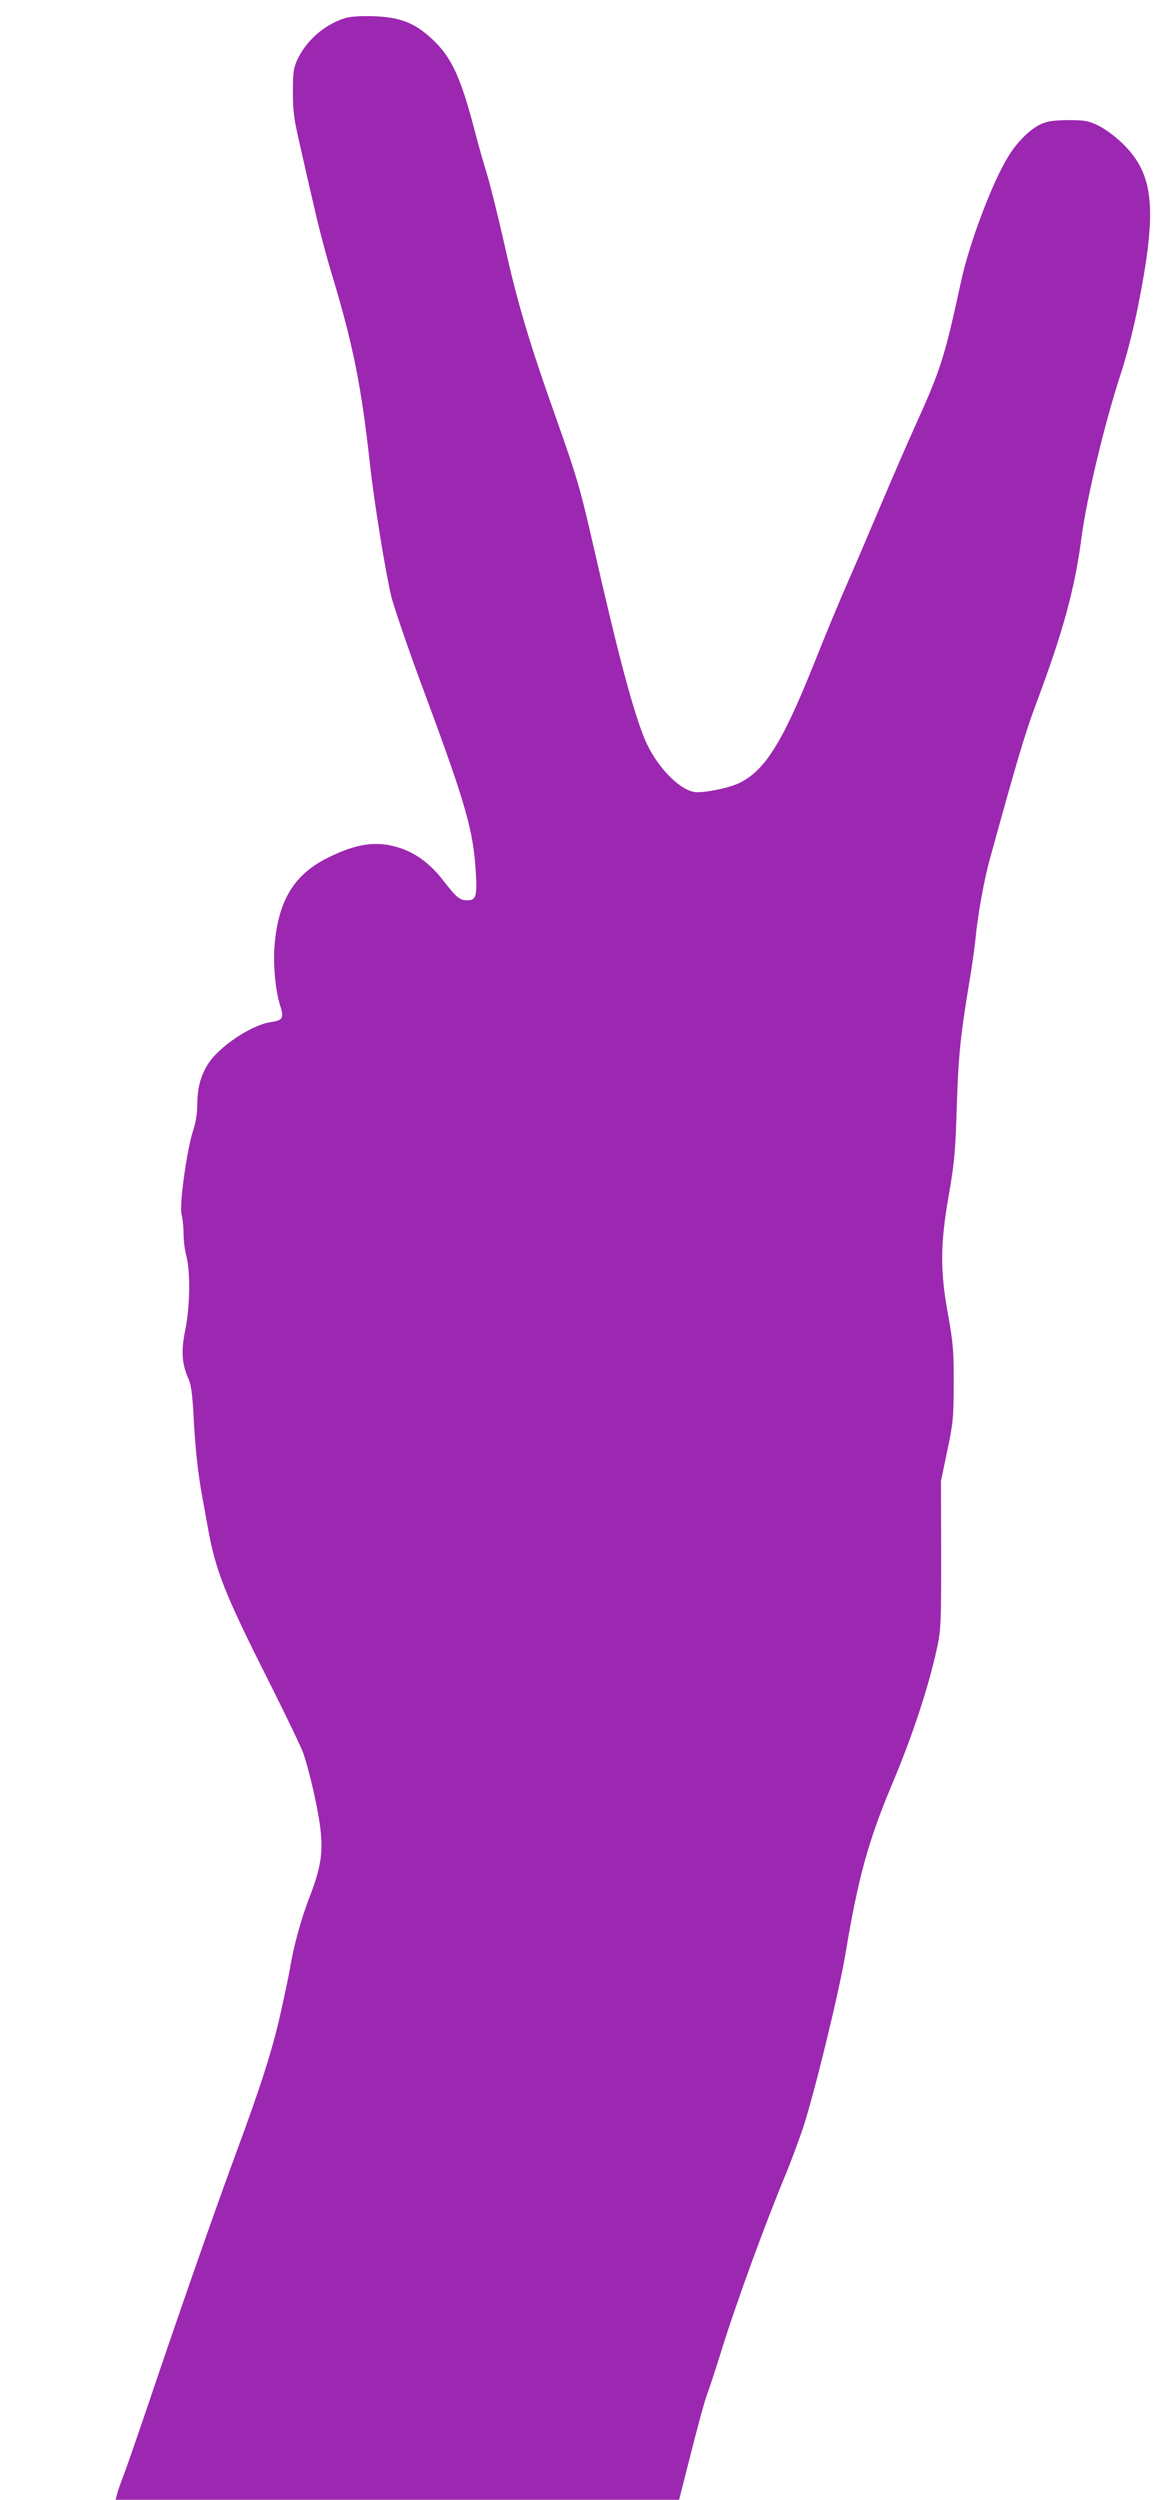 <?xml version="1.0" standalone="no"?>
<!DOCTYPE svg PUBLIC "-//W3C//DTD SVG 20010904//EN"
 "http://www.w3.org/TR/2001/REC-SVG-20010904/DTD/svg10.dtd">
<svg version="1.0" xmlns="http://www.w3.org/2000/svg"
 width="591pt" height="1280pt" viewBox="0 0 591 1280"
 preserveAspectRatio="xMidYMid meet">
<g transform="translate(0,1280) scale(0.1,-0.1)"
fill="#9c27b0" stroke="none">
<path d="M1763 12706 c-102 -33 -194 -114 -239 -209 -21 -46 -24 -66 -24 -169
0 -99 6 -141 36 -270 19 -84 52 -230 74 -323 21 -94 61 -246 89 -338 109 -360
152 -575 196 -977 21 -190 79 -549 109 -675 14 -55 90 -278 171 -495 213 -574
249 -703 262 -920 7 -120 0 -140 -44 -140 -38 0 -55 14 -118 95 -69 91 -146
148 -233 175 -114 35 -212 22 -359 -50 -180 -88 -261 -225 -278 -465 -6 -99 7
-224 31 -298 19 -58 11 -72 -45 -80 -102 -13 -273 -128 -328 -219 -38 -63 -52
-120 -53 -209 0 -40 -8 -89 -20 -125 -32 -93 -73 -386 -60 -432 5 -20 10 -64
10 -97 0 -34 6 -85 14 -115 22 -85 19 -257 -5 -379 -23 -113 -18 -175 19 -258
11 -26 18 -83 23 -178 8 -161 22 -294 43 -409 8 -45 22 -121 31 -171 39 -218
88 -341 309 -779 91 -181 172 -350 180 -375 34 -102 74 -282 86 -378 16 -131
3 -208 -57 -363 -42 -108 -82 -257 -98 -360 -4 -25 -25 -125 -47 -224 -41
-186 -102 -378 -233 -731 -108 -294 -254 -711 -415 -1185 -75 -223 -146 -427
-157 -455 -11 -27 -25 -67 -31 -87 l-10 -38 1443 0 1443 0 41 162 c62 245 88
339 104 383 9 22 41 121 72 220 77 247 220 640 332 909 25 61 62 162 84 225
58 175 185 695 219 897 65 391 117 578 237 864 104 246 189 502 232 703 20 92
21 127 21 476 l-1 377 32 154 c30 143 33 169 33 345 1 168 -3 208 -28 350 -42
226 -41 366 3 615 28 162 34 219 41 455 9 268 18 355 64 635 14 80 27 177 31
215 11 122 44 307 74 415 138 501 181 646 233 785 142 378 203 601 237 865 26
197 117 578 196 821 34 102 70 244 94 365 99 497 82 674 -83 832 -37 36 -90
74 -123 90 -51 24 -70 27 -153 27 -74 -1 -105 -5 -140 -21 -55 -25 -124 -94
-168 -168 -83 -136 -199 -445 -241 -641 -84 -387 -103 -447 -236 -740 -42 -93
-123 -280 -180 -415 -57 -135 -131 -308 -165 -385 -34 -77 -114 -268 -176
-425 -158 -394 -248 -536 -377 -599 -55 -27 -192 -54 -233 -46 -83 15 -201
143 -254 275 -60 148 -132 419 -260 980 -69 302 -84 353 -191 656 -139 391
-199 593 -265 889 -31 138 -71 300 -89 360 -19 61 -48 164 -65 230 -71 271
-118 372 -215 463 -90 85 -167 115 -305 119 -70 2 -119 -2 -147 -11z"/>
</g>
</svg>

